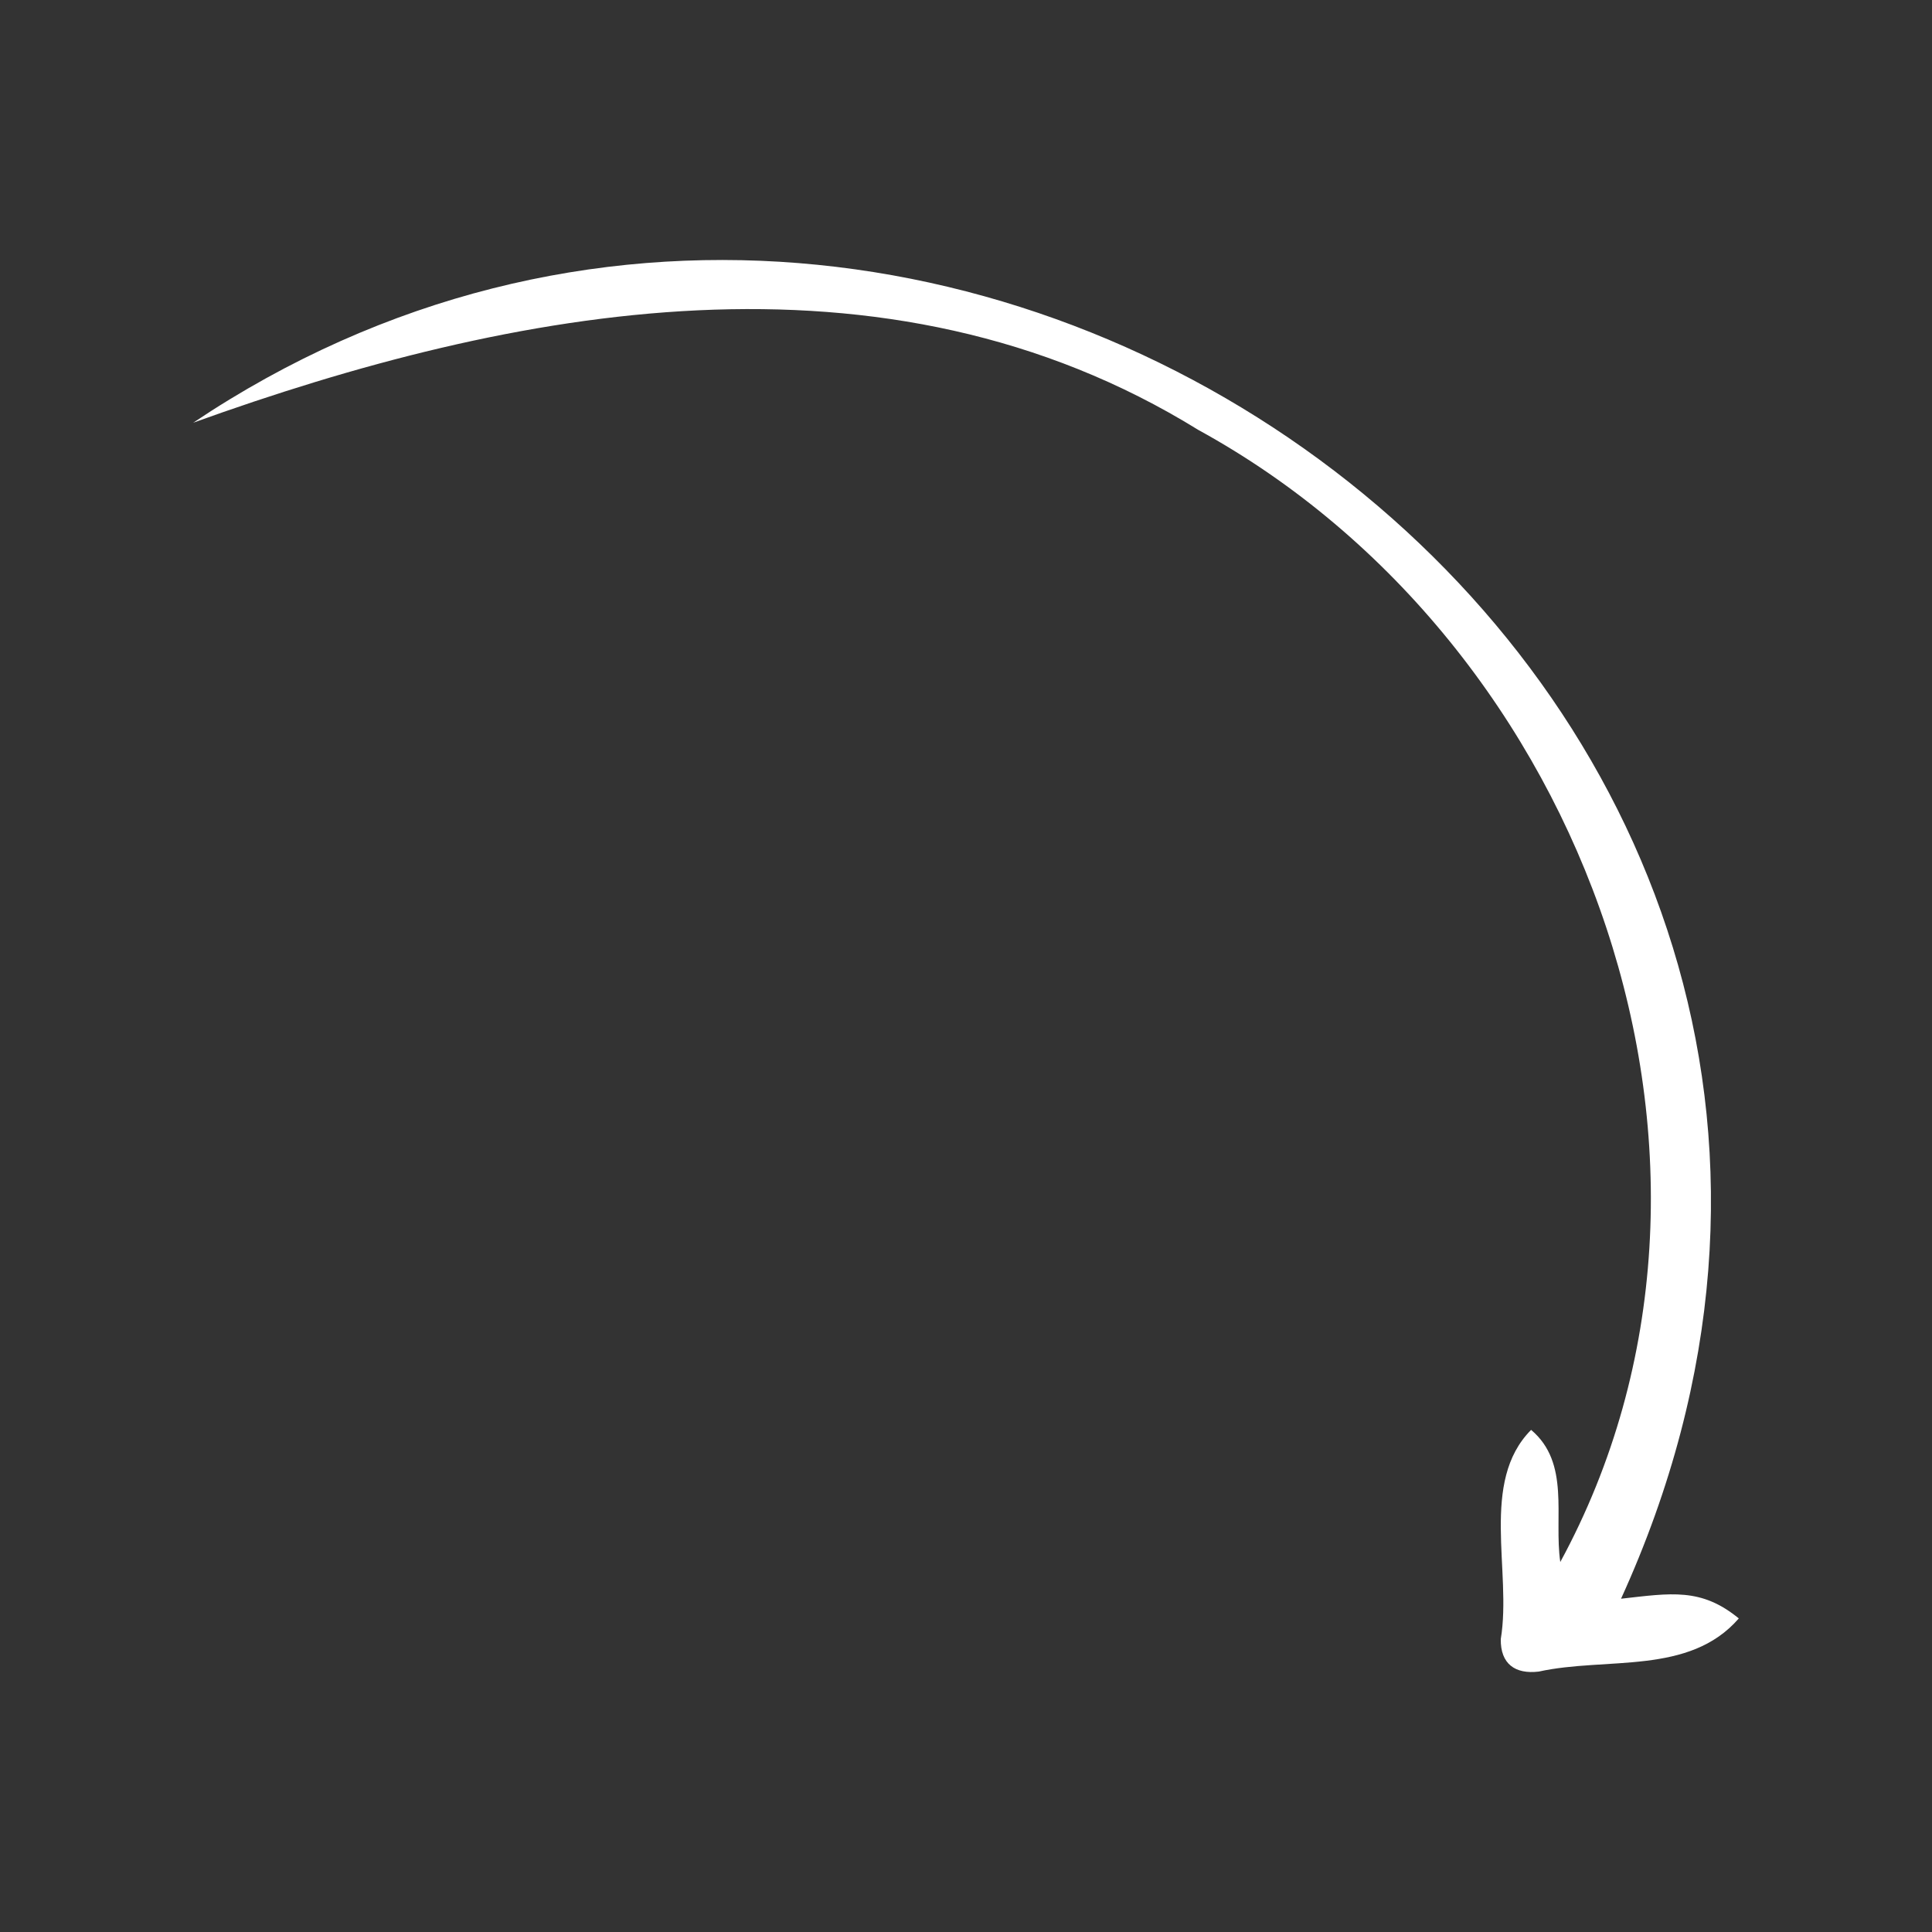 <?xml version="1.0" encoding="UTF-8"?> <svg xmlns="http://www.w3.org/2000/svg" version="1.1" viewBox="0 0 100 100"><rect x="0" y="0" width="100" height="100" fill="#333333" stroke="none"/><defs><style> .cls-1 { fill: #fff; } </style></defs><g><g id="_Слой_1" data-name="Слой_1"><path class="cls-1" d="M83.9,82.76C105,36.49,49.87-4.83,10,21.88c16.56-5.97,35.78-9.67,52.02.37,20.19,11.06,29.88,38.09,18.74,58.6-.34-2.35.53-5.12-1.51-6.84-2.67,2.69-.99,7.31-1.57,10.83-.02,1.28.74,1.83,1.97,1.68,3.5-.77,7.78.21,10.35-2.75-1.95-1.6-3.51-1.31-6.1-1.02Z"></path></g></g></svg> 